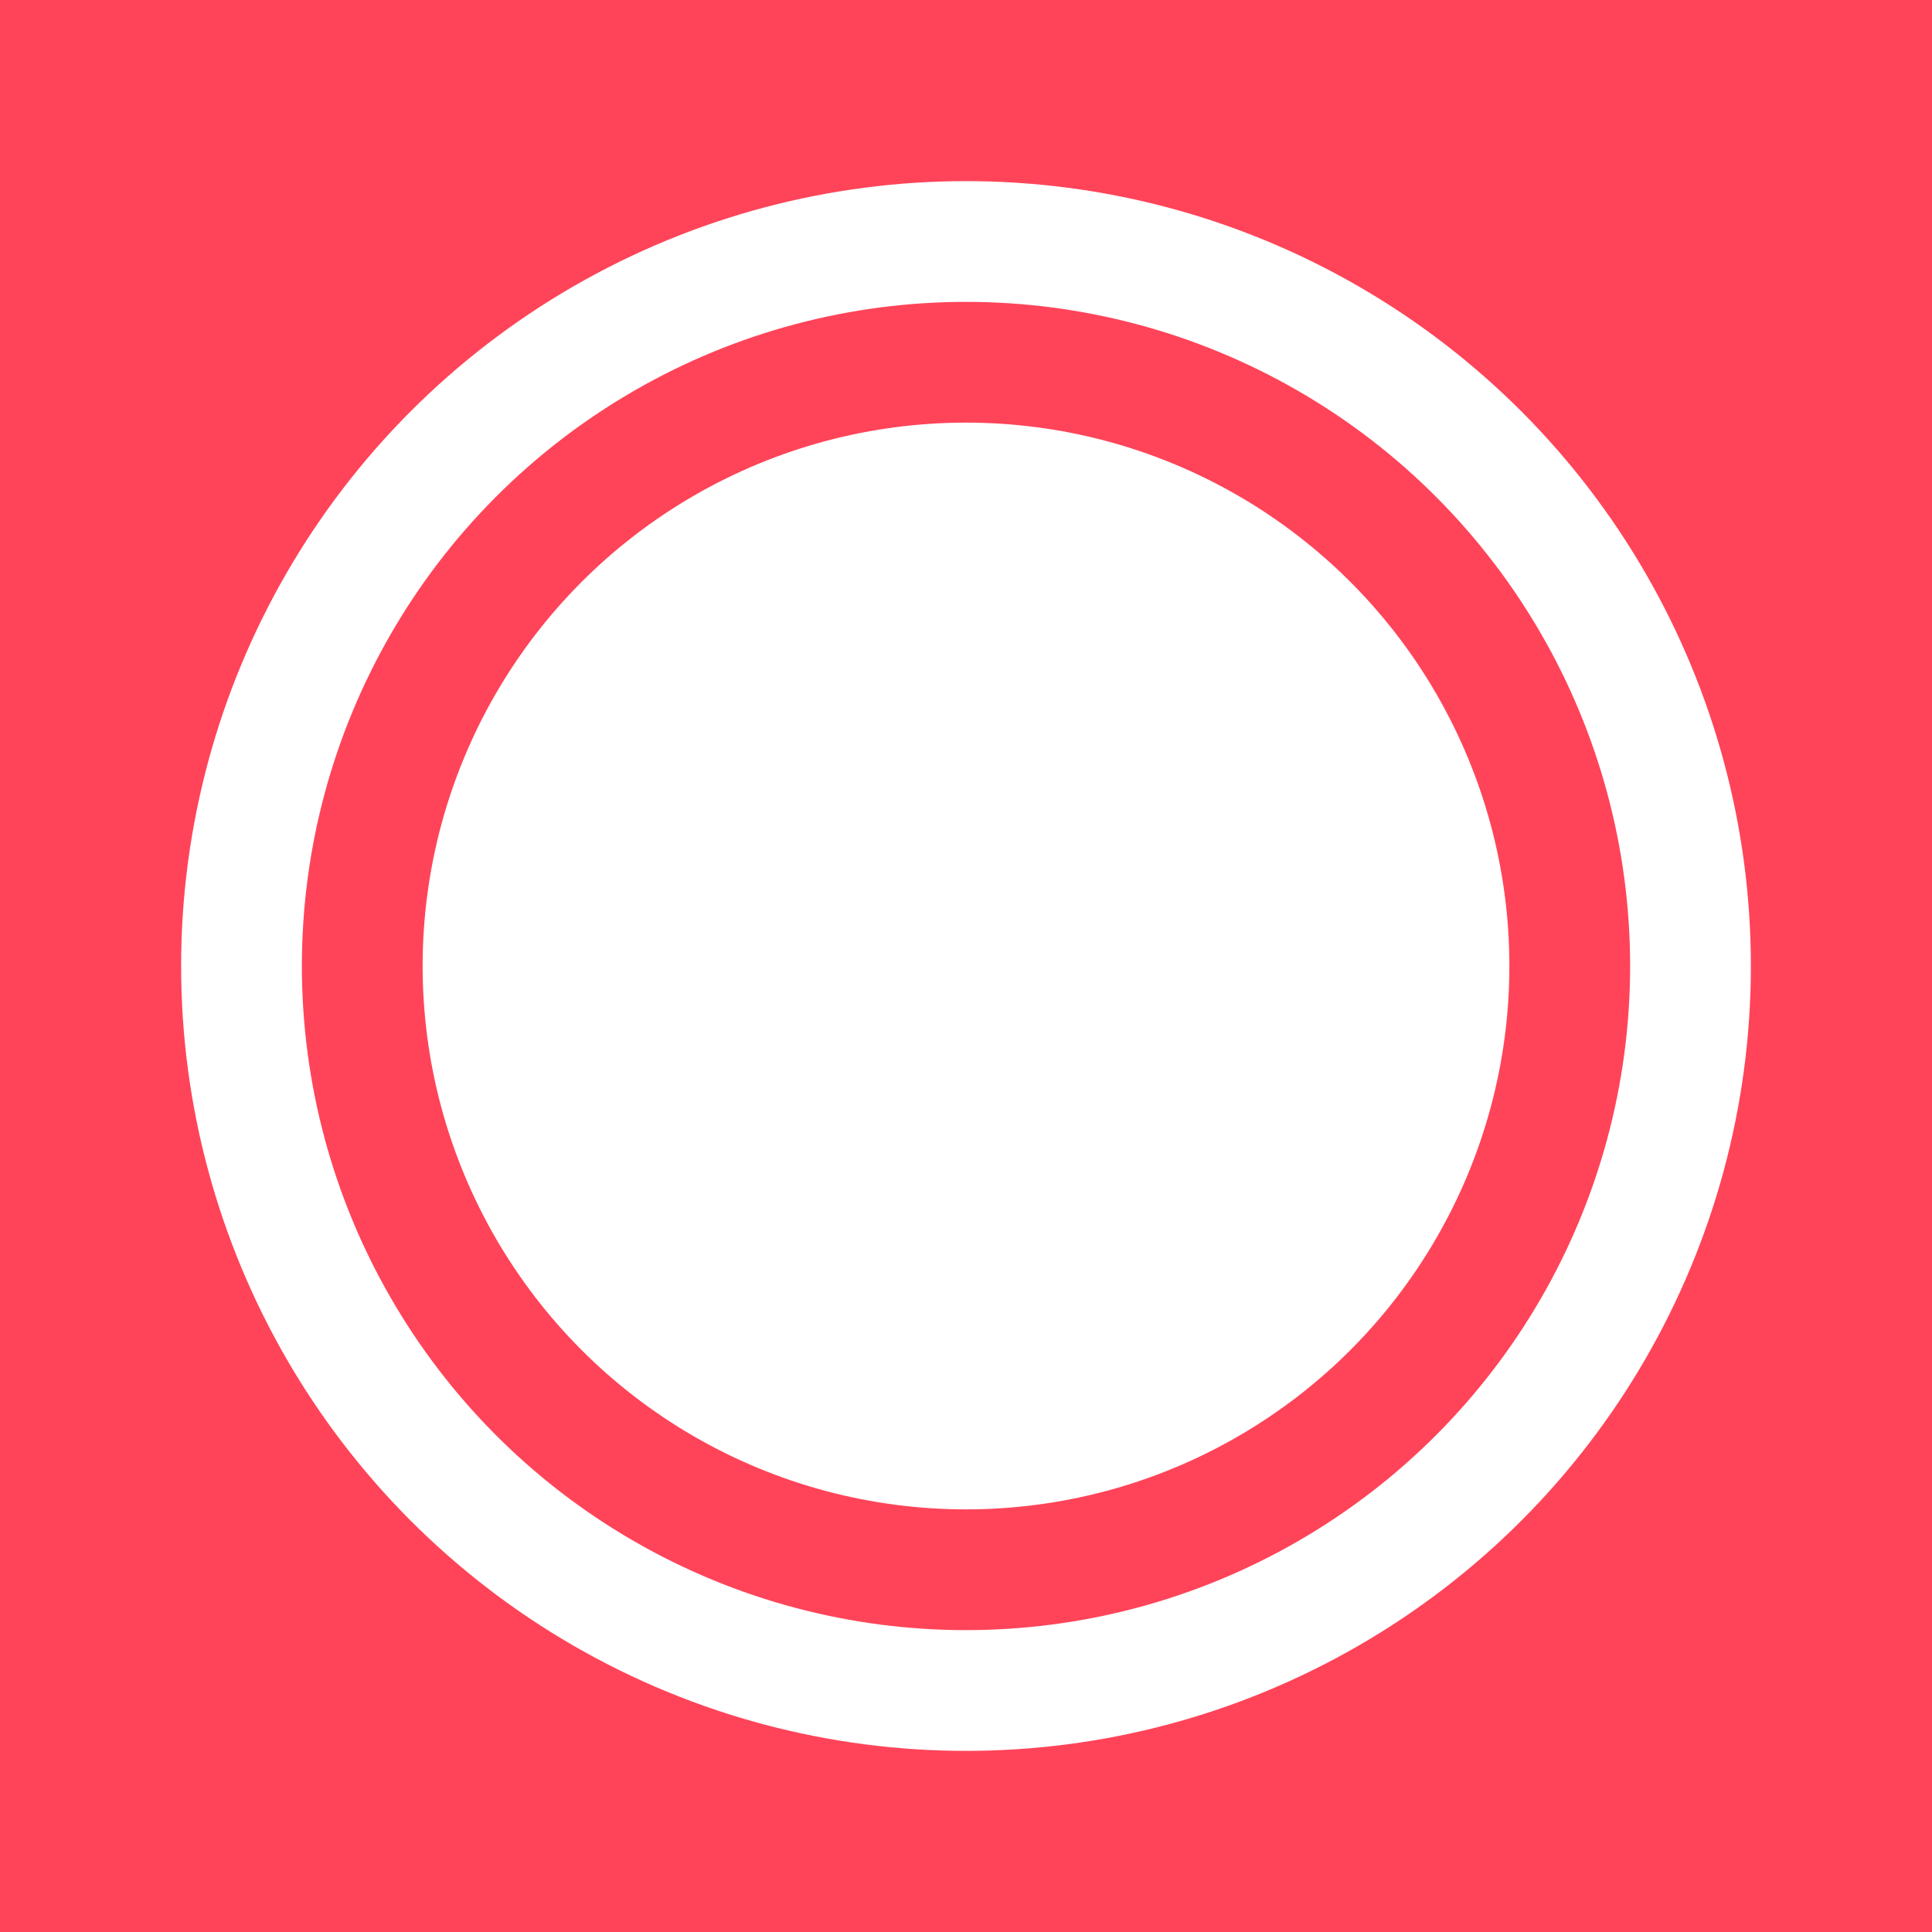 <svg width="32" height="32" viewBox="0 0 32 32" fill="none" xmlns="http://www.w3.org/2000/svg">
<rect width="32" height="32" fill="#FF4459"/>
<circle cx="16" cy="16" r="9" fill="white"/>
<circle cx="16" cy="16" r="12" stroke="white" stroke-width="2"/>
</svg>
